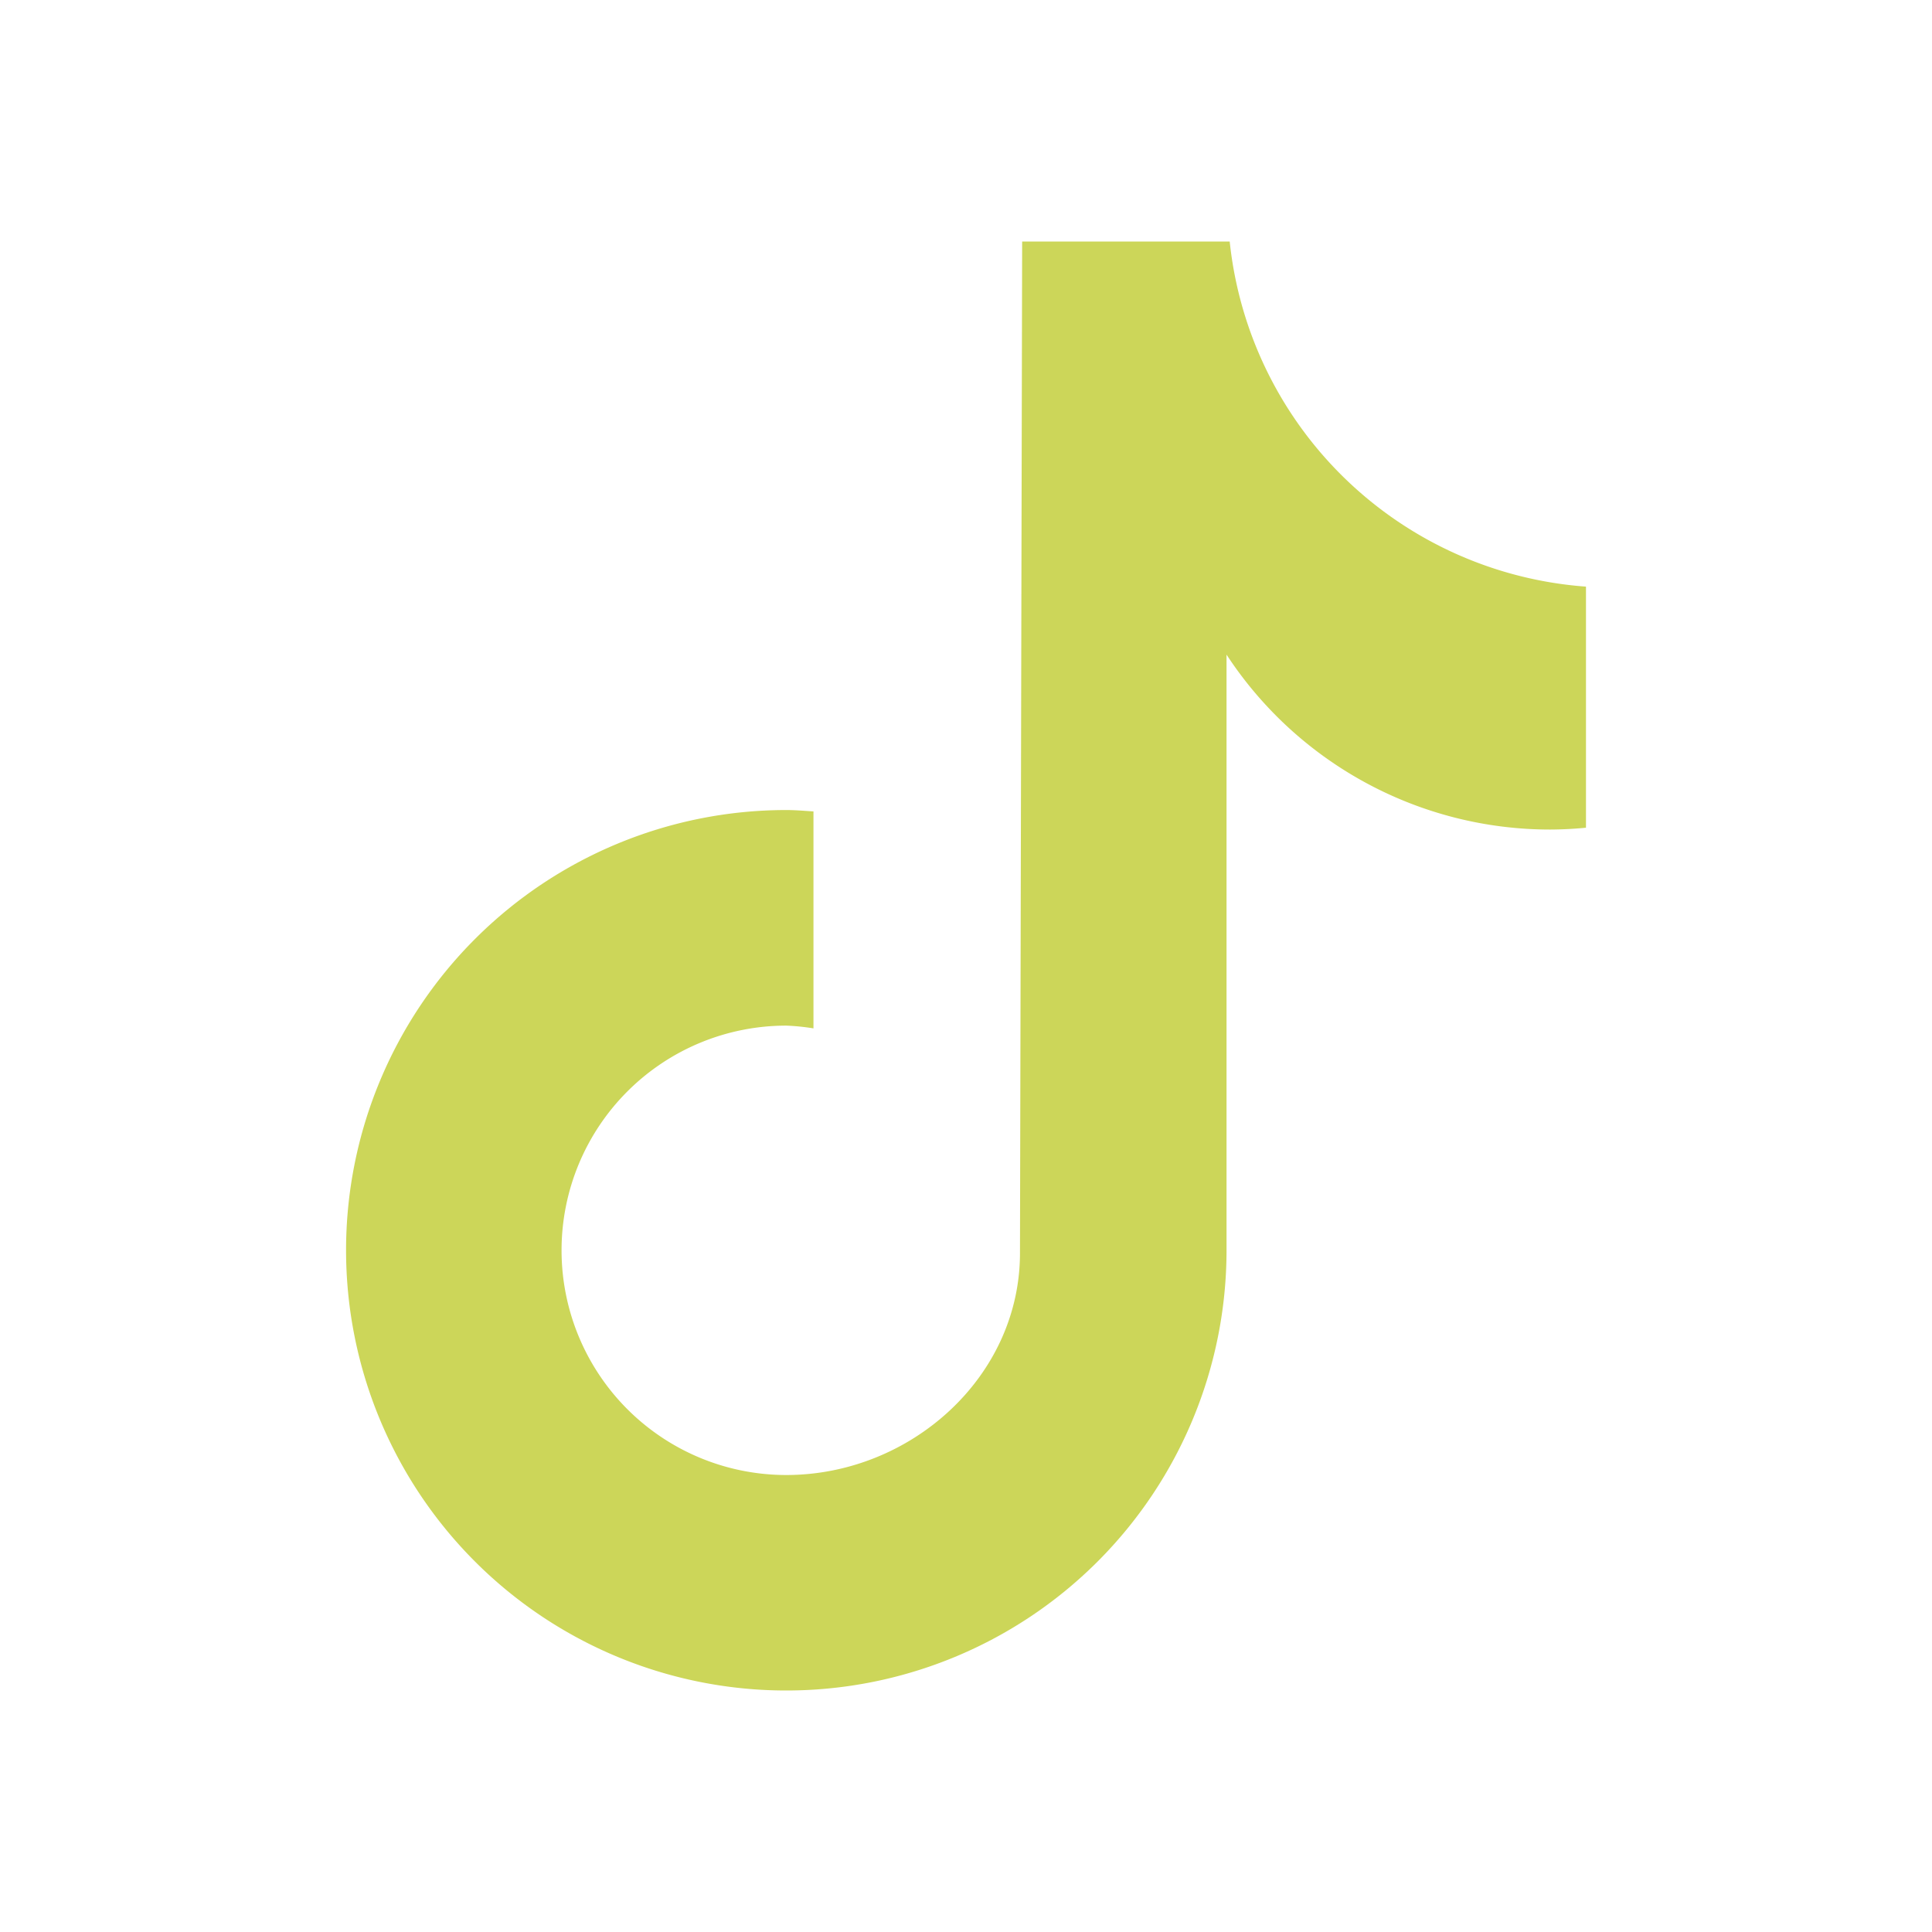 <svg id="Layer_1" data-name="Layer 1" xmlns="http://www.w3.org/2000/svg" viewBox="0 0 800 800"><defs><style>.cls-1{fill:#ccd659;}</style></defs><title>Artboard 4</title><path class="cls-1" d="M656.63,342.75q-7.35.71-14.75.75a160.2,160.2,0,0,1-134-72.43V517.71A182.29,182.29,0,1,1,325.57,335.42h0c3.81,0,7.53.34,11.27.57v89.84a91.33,91.33,0,0,0-11.27-1.14,93,93,0,1,0,0,186.08c51.39,0,96.78-40.49,96.78-91.89l.9-418.88h85.94A160.07,160.07,0,0,0,656.72,242.91v99.84"/></svg>